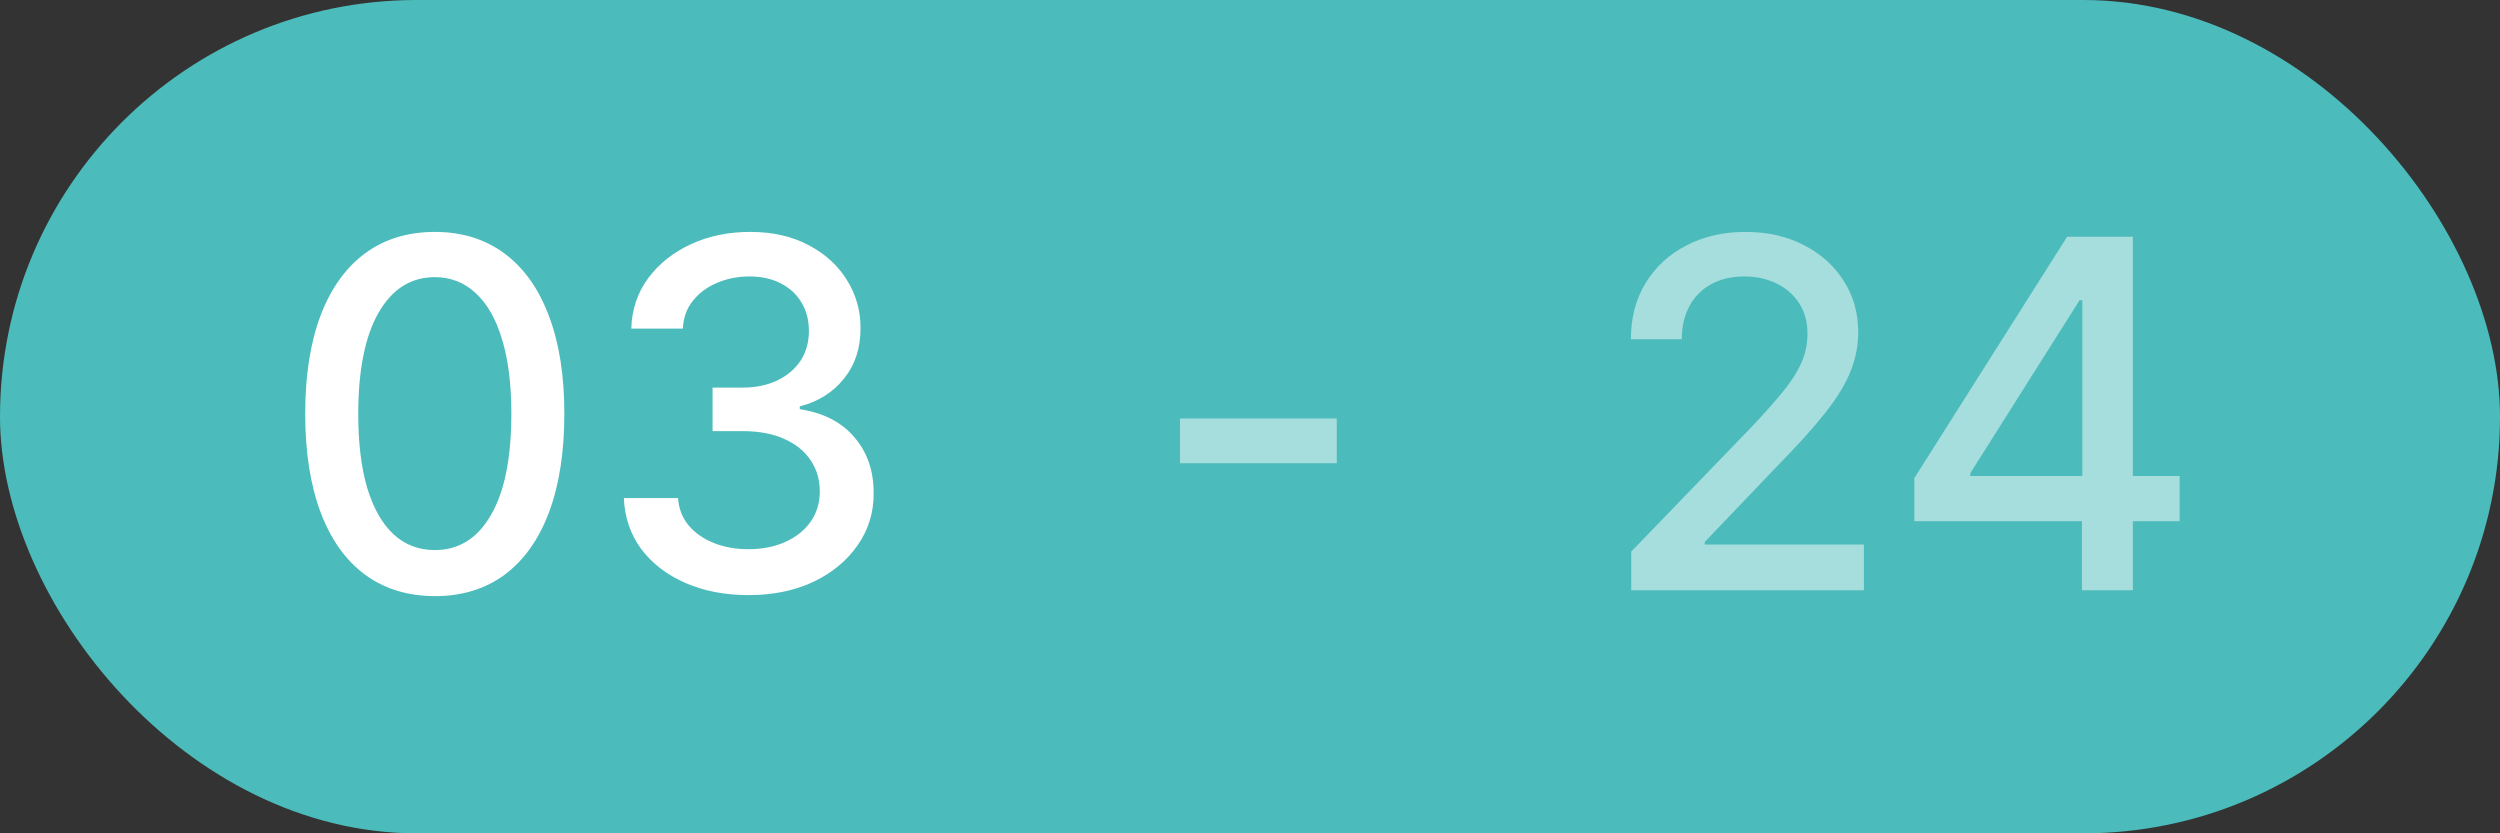 <?xml version="1.0" encoding="UTF-8"?> <svg xmlns="http://www.w3.org/2000/svg" width="72" height="24" viewBox="0 0 72 24" fill="none"><rect x="0" y="0" width="72" height="24" fill="#333333" stroke="none"/><rect width="72" height="24" rx="12" fill="#4CBBBB"></rect><path d="M12.524 17.169C11.739 17.166 11.068 16.959 10.511 16.548C9.954 16.137 9.528 15.538 9.233 14.753C8.938 13.967 8.79 13.021 8.79 11.914C8.79 10.81 8.938 9.867 9.233 9.085C9.531 8.303 9.959 7.706 10.516 7.295C11.076 6.884 11.745 6.679 12.524 6.679C13.303 6.679 13.971 6.886 14.528 7.3C15.085 7.711 15.51 8.308 15.805 9.09C16.104 9.869 16.253 10.81 16.253 11.914C16.253 13.024 16.105 13.972 15.81 14.758C15.515 15.54 15.089 16.138 14.533 16.553C13.976 16.963 13.306 17.169 12.524 17.169ZM12.524 15.842C13.213 15.842 13.752 15.505 14.14 14.832C14.531 14.16 14.727 13.187 14.727 11.914C14.727 11.069 14.637 10.355 14.458 9.771C14.282 9.185 14.029 8.741 13.697 8.439C13.369 8.134 12.978 7.982 12.524 7.982C11.838 7.982 11.3 8.32 10.908 8.996C10.517 9.672 10.32 10.645 10.317 11.914C10.317 12.762 10.405 13.48 10.58 14.067C10.759 14.65 11.013 15.093 11.341 15.394C11.669 15.693 12.063 15.842 12.524 15.842ZM21.561 17.139C20.878 17.139 20.269 17.021 19.732 16.786C19.198 16.551 18.776 16.224 18.464 15.807C18.156 15.386 17.99 14.899 17.967 14.345H19.528C19.548 14.647 19.649 14.909 19.831 15.131C20.017 15.349 20.259 15.518 20.557 15.638C20.855 15.757 21.187 15.817 21.551 15.817C21.952 15.817 22.307 15.747 22.615 15.608C22.927 15.469 23.17 15.275 23.346 15.026C23.522 14.774 23.61 14.484 23.61 14.156C23.61 13.815 23.522 13.515 23.346 13.256C23.174 12.995 22.92 12.789 22.585 12.64C22.254 12.491 21.853 12.416 21.382 12.416H20.522V11.163H21.382C21.76 11.163 22.092 11.095 22.377 10.96C22.665 10.824 22.89 10.635 23.053 10.393C23.215 10.148 23.296 9.861 23.296 9.533C23.296 9.218 23.225 8.944 23.083 8.712C22.943 8.477 22.744 8.293 22.486 8.161C22.231 8.028 21.929 7.962 21.581 7.962C21.25 7.962 20.94 8.023 20.651 8.146C20.366 8.265 20.134 8.437 19.955 8.663C19.776 8.885 19.68 9.152 19.667 9.463H18.181C18.197 8.913 18.36 8.429 18.668 8.011C18.979 7.594 19.39 7.267 19.901 7.032C20.411 6.797 20.978 6.679 21.601 6.679C22.254 6.679 22.817 6.807 23.291 7.062C23.769 7.314 24.137 7.65 24.395 8.071C24.657 8.492 24.786 8.953 24.783 9.453C24.786 10.023 24.627 10.507 24.306 10.905C23.987 11.303 23.563 11.569 23.033 11.705V11.785C23.709 11.887 24.233 12.156 24.604 12.59C24.978 13.024 25.164 13.563 25.161 14.206C25.164 14.766 25.008 15.268 24.693 15.712C24.382 16.157 23.956 16.506 23.416 16.761C22.875 17.013 22.257 17.139 21.561 17.139Z" fill="white"></path><path opacity="0.5" d="M38.499 12.053V13.341H33.984V12.053H38.499Z" fill="white"></path><path opacity="0.5" d="M46.979 17V15.886L50.425 12.317C50.793 11.929 51.096 11.589 51.334 11.298C51.577 11.003 51.757 10.723 51.876 10.457C51.996 10.192 52.055 9.911 52.055 9.612C52.055 9.274 51.976 8.982 51.817 8.737C51.658 8.489 51.441 8.298 51.166 8.165C50.89 8.03 50.581 7.962 50.236 7.962C49.871 7.962 49.553 8.036 49.281 8.185C49.01 8.335 48.801 8.545 48.655 8.817C48.509 9.089 48.436 9.407 48.436 9.771H46.969C46.969 9.152 47.112 8.61 47.397 8.146C47.682 7.682 48.073 7.322 48.57 7.067C49.068 6.808 49.633 6.679 50.266 6.679C50.905 6.679 51.469 6.807 51.956 7.062C52.447 7.314 52.829 7.658 53.104 8.096C53.38 8.53 53.517 9.021 53.517 9.567C53.517 9.945 53.446 10.315 53.303 10.676C53.164 11.037 52.92 11.44 52.572 11.884C52.224 12.325 51.74 12.86 51.121 13.49L49.097 15.608V15.682H53.681V17H46.979ZM55.133 15.011V13.768L59.533 6.818H60.512V8.648H59.891L56.744 13.629V13.709H62.774V15.011H55.133ZM59.96 17V14.633L59.97 14.067V6.818H61.427V17H59.96Z" fill="white"></path></svg> 